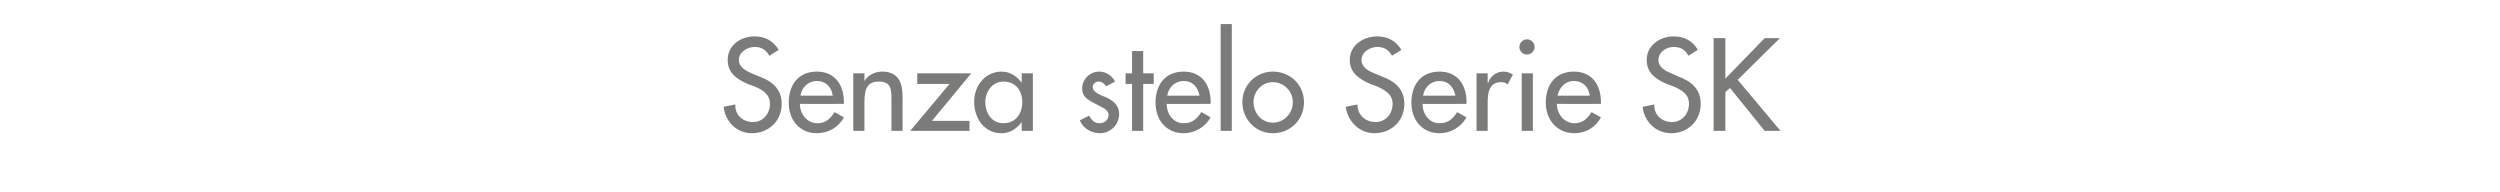 <?xml version="1.0" standalone="no"?><!DOCTYPE svg PUBLIC "-//W3C//DTD SVG 1.1//EN" "http://www.w3.org/Graphics/SVG/1.1/DTD/svg11.dtd"><svg xmlns="http://www.w3.org/2000/svg" version="1.1" width="426px" height="32.7px" viewBox="0 -5 426 32.7" style="top:-5px">  <desc>Senza stelo Serie SK</desc>  <defs/>  <g id="Polygon199118">    <path d="M 131.1 4.5 C 130.5 3.5 129.8 3 128.6 3 C 127.3 3 125.9 3.9 125.9 5.2 C 125.9 6.5 127.2 7.1 128.1 7.5 C 128.1 7.5 129.3 8 129.3 8 C 131.5 8.8 133.2 10.1 133.2 12.7 C 133.2 15.6 131 17.7 128.1 17.7 C 125.6 17.7 123.6 15.8 123.3 13.2 C 123.3 13.2 125.3 12.8 125.3 12.8 C 125.2 14.6 126.6 15.8 128.3 15.8 C 130 15.8 131.2 14.4 131.2 12.7 C 131.2 11 129.9 10.3 128.5 9.7 C 128.5 9.7 127.4 9.3 127.4 9.3 C 125.6 8.5 124 7.5 124 5.2 C 124 2.7 126.2 1.2 128.6 1.2 C 130.4 1.2 131.8 2 132.7 3.5 C 132.7 3.5 131.1 4.5 131.1 4.5 Z M 136.3 12.7 C 136.3 14.4 137.5 16 139.3 16 C 140.7 16 141.5 15.2 142.2 14.1 C 142.2 14.1 143.8 15 143.8 15 C 142.9 16.7 141.1 17.7 139.2 17.7 C 136.2 17.7 134.4 15.4 134.4 12.5 C 134.4 9.5 136 7.2 139.2 7.2 C 142.3 7.2 143.8 9.5 143.8 12.4 C 143.79 12.43 143.8 12.7 143.8 12.7 C 143.8 12.7 136.3 12.73 136.3 12.7 Z M 141.9 11.3 C 141.7 9.8 140.7 8.8 139.2 8.8 C 137.7 8.8 136.6 9.9 136.4 11.3 C 136.4 11.3 141.9 11.3 141.9 11.3 Z M 147.3 8.8 C 147.3 8.8 147.34 8.82 147.3 8.8 C 147.9 7.8 149.1 7.2 150.3 7.2 C 153.1 7.2 153.8 9.1 153.8 11.5 C 153.79 11.47 153.8 17.3 153.8 17.3 L 151.9 17.3 C 151.9 17.3 151.9 11.7 151.9 11.7 C 151.9 10 151.7 8.9 149.7 8.9 C 147.3 8.9 147.3 11 147.3 12.8 C 147.3 12.81 147.3 17.3 147.3 17.3 L 145.4 17.3 L 145.4 7.5 L 147.3 7.5 L 147.3 8.8 Z M 165.2 15.6 L 165.2 17.3 L 155.1 17.3 L 161.8 9.3 L 156.3 9.3 L 156.3 7.5 L 165.5 7.5 L 158.8 15.6 L 165.2 15.6 Z M 174.2 12.4 C 174.2 10.5 173.1 8.9 171 8.9 C 169.1 8.9 167.9 10.6 167.9 12.4 C 167.9 14.3 169 16 171 16 C 173.1 16 174.2 14.3 174.2 12.4 Z M 176 17.3 L 174.1 17.3 L 174.1 15.8 C 174.1 15.8 174.07 15.79 174.1 15.8 C 173.3 16.9 172.1 17.7 170.7 17.7 C 167.7 17.7 166 15.2 166 12.3 C 166 9.7 167.8 7.2 170.7 7.2 C 172.1 7.2 173.3 8 174.1 9.1 C 174.07 9.13 174.1 9.1 174.1 9.1 L 174.1 7.5 L 176 7.5 L 176 17.3 Z M 188.5 9.7 C 188.2 9.3 187.8 8.9 187.2 8.9 C 186.7 8.9 186.2 9.3 186.2 9.8 C 186.2 10.7 187.3 11.1 188.5 11.6 C 189.6 12.1 190.7 12.9 190.7 14.4 C 190.7 16.3 189.2 17.7 187.4 17.7 C 185.9 17.7 184.5 16.8 184 15.5 C 184 15.5 185.6 14.7 185.6 14.7 C 186 15.5 186.5 16 187.4 16 C 188.2 16 188.9 15.4 188.9 14.6 C 188.9 14.1 188.6 13.8 188.2 13.5 C 188.2 13.5 186.3 12.5 186.3 12.5 C 185.2 11.9 184.4 11.4 184.4 10.1 C 184.4 8.5 185.7 7.2 187.3 7.2 C 188.5 7.2 189.5 7.9 190 8.9 C 190 8.9 188.5 9.7 188.5 9.7 Z M 194.8 17.3 L 192.9 17.3 L 192.9 9.3 L 191.8 9.3 L 191.8 7.5 L 192.9 7.5 L 192.9 3.7 L 194.8 3.7 L 194.8 7.5 L 196.6 7.5 L 196.6 9.3 L 194.8 9.3 L 194.8 17.3 Z M 198.8 12.7 C 198.8 14.4 199.9 16 201.7 16 C 203.2 16 204 15.2 204.7 14.1 C 204.7 14.1 206.3 15 206.3 15 C 205.3 16.7 203.6 17.7 201.7 17.7 C 198.7 17.7 196.9 15.4 196.9 12.5 C 196.9 9.5 198.5 7.2 201.7 7.2 C 204.8 7.2 206.3 9.5 206.3 12.4 C 206.27 12.43 206.3 12.7 206.3 12.7 C 206.3 12.7 198.77 12.73 198.8 12.7 Z M 204.4 11.3 C 204.1 9.8 203.2 8.8 201.7 8.8 C 200.2 8.8 199.1 9.9 198.9 11.3 C 198.9 11.3 204.4 11.3 204.4 11.3 Z M 209.9 17.3 L 208 17.3 L 208 -0.9 L 209.9 -0.9 L 209.9 17.3 Z M 222.2 12.4 C 222.2 15.4 219.9 17.7 216.9 17.7 C 214 17.7 211.7 15.4 211.7 12.4 C 211.7 9.5 214 7.2 216.9 7.2 C 219.9 7.2 222.2 9.5 222.2 12.4 Z M 213.6 12.4 C 213.6 14.3 215 15.9 216.9 15.9 C 218.8 15.9 220.3 14.3 220.3 12.4 C 220.3 10.6 218.8 9 216.9 9 C 215 9 213.6 10.6 213.6 12.4 Z M 237.2 4.5 C 236.6 3.5 235.9 3 234.7 3 C 233.4 3 232 3.9 232 5.2 C 232 6.5 233.2 7.1 234.2 7.5 C 234.2 7.5 235.4 8 235.4 8 C 237.6 8.8 239.3 10.1 239.3 12.7 C 239.3 15.6 237.1 17.7 234.2 17.7 C 231.7 17.7 229.7 15.8 229.3 13.2 C 229.3 13.2 231.3 12.8 231.3 12.8 C 231.3 14.6 232.7 15.8 234.4 15.8 C 236.1 15.8 237.3 14.4 237.3 12.7 C 237.3 11 235.9 10.3 234.6 9.7 C 234.6 9.7 233.5 9.3 233.5 9.3 C 231.7 8.5 230 7.5 230 5.2 C 230 2.7 232.3 1.2 234.7 1.2 C 236.5 1.2 237.9 2 238.8 3.5 C 238.8 3.5 237.2 4.5 237.2 4.5 Z M 242.4 12.7 C 242.4 14.4 243.5 16 245.3 16 C 246.8 16 247.6 15.2 248.3 14.1 C 248.3 14.1 249.9 15 249.9 15 C 248.9 16.7 247.2 17.7 245.3 17.7 C 242.3 17.7 240.5 15.4 240.5 12.5 C 240.5 9.5 242.1 7.2 245.3 7.2 C 248.4 7.2 249.9 9.5 249.9 12.4 C 249.86 12.43 249.9 12.7 249.9 12.7 C 249.9 12.7 242.36 12.73 242.4 12.7 Z M 248 11.3 C 247.7 9.8 246.8 8.8 245.3 8.8 C 243.8 8.8 242.7 9.9 242.5 11.3 C 242.5 11.3 248 11.3 248 11.3 Z M 253.5 9.1 C 253.5 9.1 253.56 9.09 253.6 9.1 C 254 7.9 255 7.2 256.2 7.2 C 256.8 7.2 257.3 7.4 257.8 7.7 C 257.8 7.7 256.9 9.4 256.9 9.4 C 256.6 9.1 256.2 9 255.8 9 C 253.7 9 253.5 10.9 253.5 12.5 C 253.49 12.49 253.5 17.3 253.5 17.3 L 251.6 17.3 L 251.6 7.5 L 253.5 7.5 L 253.5 9.1 Z M 261.2 17.3 L 259.3 17.3 L 259.3 7.5 L 261.2 7.5 L 261.2 17.3 Z M 261.5 3 C 261.5 3.7 260.9 4.3 260.2 4.3 C 259.5 4.3 258.9 3.7 258.9 3 C 258.9 2.3 259.5 1.7 260.2 1.7 C 260.9 1.7 261.5 2.3 261.5 3 Z M 265.3 12.7 C 265.3 14.4 266.5 16 268.3 16 C 269.7 16 270.5 15.2 271.2 14.1 C 271.2 14.1 272.8 15 272.8 15 C 271.9 16.7 270.2 17.7 268.3 17.7 C 265.3 17.7 263.4 15.4 263.4 12.5 C 263.4 9.5 265 7.2 268.2 7.2 C 271.3 7.2 272.8 9.5 272.8 12.4 C 272.81 12.43 272.8 12.7 272.8 12.7 C 272.8 12.7 265.32 12.73 265.3 12.7 Z M 270.9 11.3 C 270.7 9.8 269.7 8.8 268.2 8.8 C 266.7 8.8 265.7 9.9 265.4 11.3 C 265.4 11.3 270.9 11.3 270.9 11.3 Z M 287.7 4.5 C 287.2 3.5 286.4 3 285.2 3 C 283.9 3 282.6 3.9 282.6 5.2 C 282.6 6.5 283.8 7.1 284.8 7.5 C 284.8 7.5 285.9 8 285.9 8 C 288.1 8.8 289.8 10.1 289.8 12.7 C 289.8 15.6 287.6 17.7 284.8 17.7 C 282.2 17.7 280.2 15.8 279.9 13.2 C 279.9 13.2 281.9 12.8 281.9 12.8 C 281.8 14.6 283.2 15.8 284.9 15.8 C 286.6 15.8 287.8 14.4 287.8 12.7 C 287.8 11 286.5 10.3 285.1 9.7 C 285.1 9.7 284 9.3 284 9.3 C 282.2 8.5 280.6 7.5 280.6 5.2 C 280.6 2.7 282.9 1.2 285.2 1.2 C 287 1.2 288.5 2 289.3 3.5 C 289.3 3.5 287.7 4.5 287.7 4.5 Z M 300.7 1.5 L 303.3 1.5 L 296.1 8.6 L 303.4 17.3 L 300.7 17.3 L 294.8 10 L 294 10.7 L 294 17.3 L 292 17.3 L 292 1.5 L 294 1.5 L 294 8.4 L 300.7 1.5 Z " stroke="none" fill="#7b7b7a"/>  </g></svg>